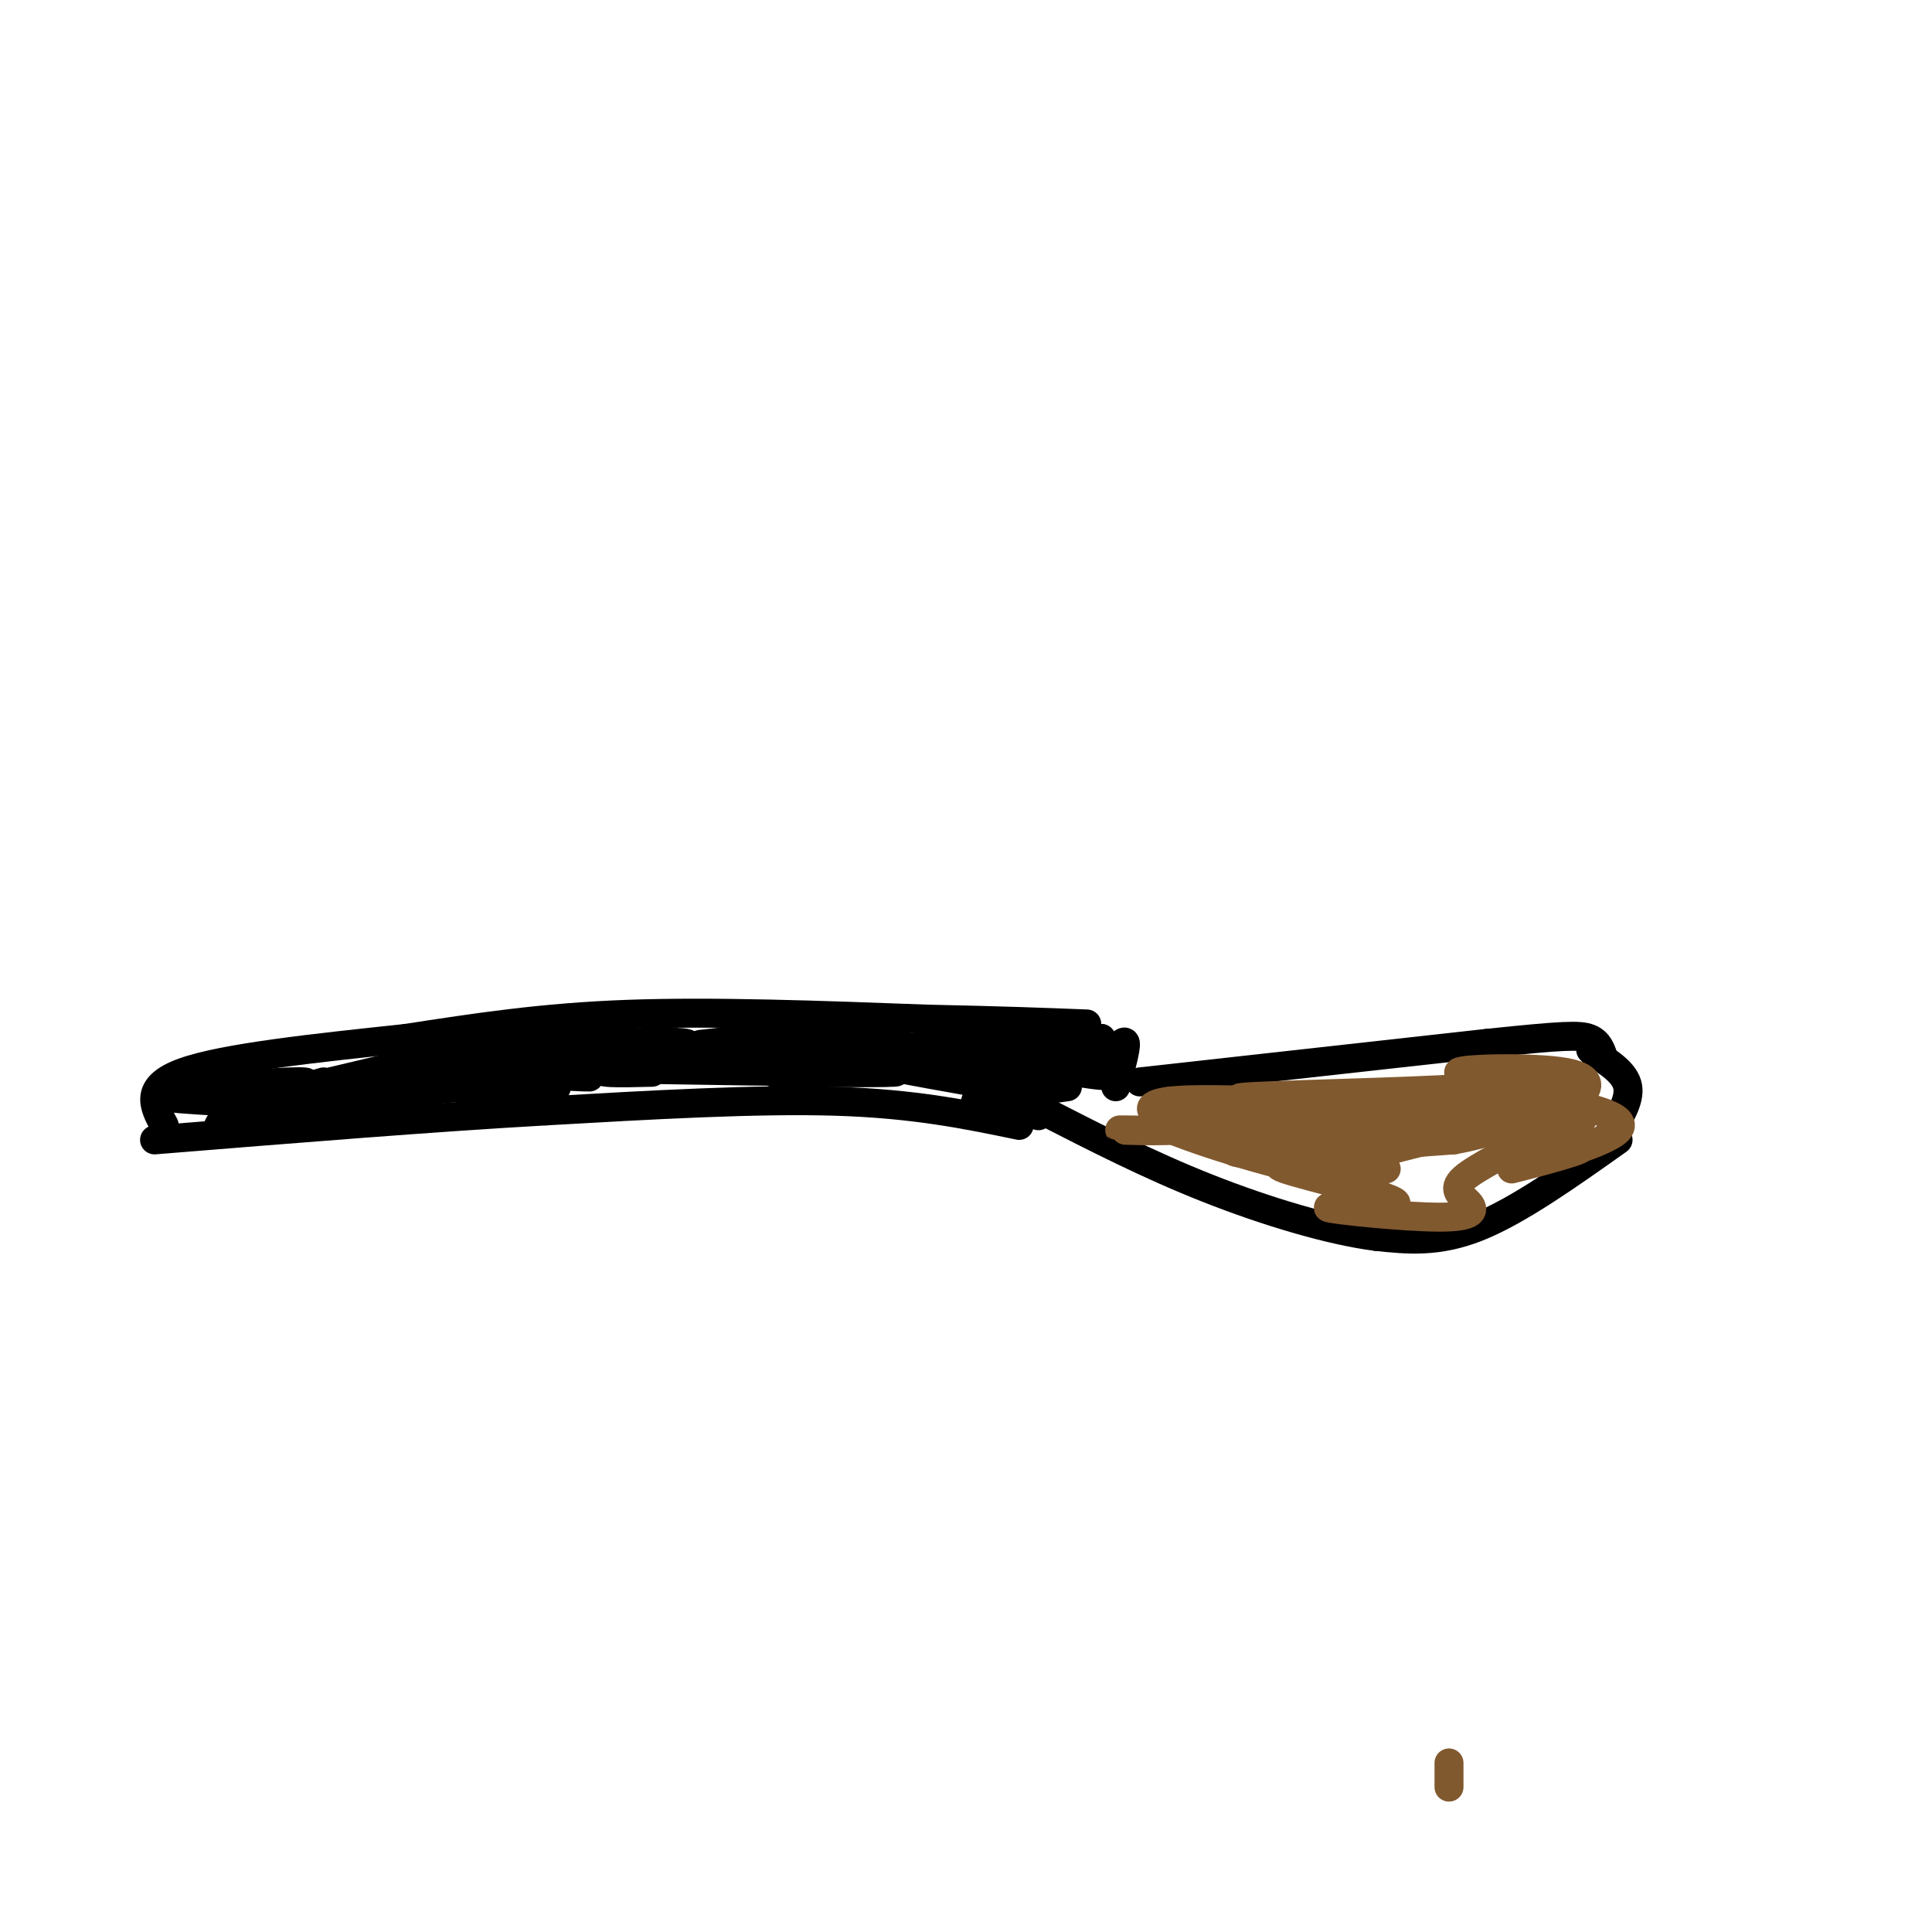 <svg viewBox='0 0 400 400' version='1.1' xmlns='http://www.w3.org/2000/svg' xmlns:xlink='http://www.w3.org/1999/xlink'><g fill='none' stroke='#000000' stroke-width='6' stroke-linecap='round' stroke-linejoin='round'><path d='M335,236c-10.333,7.333 -20.667,14.667 -29,18c-8.333,3.333 -14.667,2.667 -21,2'/><path d='M285,256c-9.533,-1.200 -22.867,-5.200 -35,-10c-12.133,-4.800 -23.067,-10.400 -34,-16'/><path d='M216,230c-5.833,-2.500 -3.417,-0.750 -1,1'/><path d='M211,233c-10.833,-2.250 -21.667,-4.500 -38,-5c-16.333,-0.500 -38.167,0.750 -60,2'/><path d='M113,230c-23.500,1.333 -52.250,3.667 -81,6'/><path d='M333,235c2.250,-3.583 4.500,-7.167 4,-10c-0.500,-2.833 -3.750,-4.917 -7,-7'/><path d='M330,218c-1.167,-1.167 -0.583,-0.583 0,0'/><path d='M34,233c-2.167,-4.000 -4.333,-8.000 4,-11c8.333,-3.000 27.167,-5.000 46,-7'/><path d='M84,215c14.622,-2.244 28.178,-4.356 46,-5c17.822,-0.644 39.911,0.178 62,1'/><path d='M192,211c15.833,0.333 24.417,0.667 33,1'/><path d='M230,219c1.417,-2.000 2.833,-4.000 3,-3c0.167,1.000 -0.917,5.000 -2,9'/><path d='M236,224c0.000,0.000 72.000,-8.000 72,-8'/><path d='M308,216c15.733,-1.644 19.067,-1.756 21,-1c1.933,0.756 2.467,2.378 3,4'/><path d='M45,228c-5.583,-0.333 -11.167,-0.667 -10,-1c1.167,-0.333 9.083,-0.667 17,-1'/><path d='M52,226c6.167,-0.655 13.083,-1.792 11,-2c-2.083,-0.208 -13.167,0.512 -16,1c-2.833,0.488 2.583,0.744 8,1'/><path d='M67,224c-2.667,0.750 -5.333,1.500 -3,1c2.333,-0.500 9.667,-2.250 17,-4'/><path d='M83,222c-8.188,1.351 -16.376,2.702 -9,1c7.376,-1.702 30.317,-6.456 37,-8c6.683,-1.544 -2.893,0.123 -8,1c-5.107,0.877 -5.745,0.965 -3,1c2.745,0.035 8.872,0.018 15,0'/><path d='M121,217c-8.798,0.256 -17.595,0.512 -11,0c6.595,-0.512 28.583,-1.792 32,-1c3.417,0.792 -11.738,3.655 -16,5c-4.262,1.345 2.369,1.173 9,1'/><path d='M155,218c-8.821,1.756 -17.643,3.512 -9,2c8.643,-1.512 34.750,-6.292 39,-7c4.250,-0.708 -13.357,2.655 -17,4c-3.643,1.345 6.679,0.673 17,0'/><path d='M185,217c8.294,-0.303 20.529,-1.061 19,-1c-1.529,0.061 -16.821,0.942 -16,1c0.821,0.058 17.756,-0.706 20,0c2.244,0.706 -10.204,2.882 -15,4c-4.796,1.118 -1.942,1.176 3,1c4.942,-0.176 11.971,-0.588 19,-1'/><path d='M215,221c5.565,-0.808 9.977,-2.327 6,-2c-3.977,0.327 -16.344,2.500 -15,3c1.344,0.500 16.400,-0.673 17,0c0.600,0.673 -13.257,3.192 -17,4c-3.743,0.808 2.629,-0.096 9,-1'/><path d='M221,225c-9.775,1.352 -19.550,2.705 -19,3c0.550,0.295 11.426,-0.467 8,-2c-3.426,-1.533 -21.153,-3.836 -29,-6c-7.847,-2.164 -5.813,-4.190 -8,-5c-2.187,-0.810 -8.593,-0.405 -15,0'/><path d='M158,215c-7.103,0.493 -17.362,1.726 -11,1c6.362,-0.726 29.344,-3.411 29,-3c-0.344,0.411 -24.016,3.918 -28,6c-3.984,2.082 11.719,2.738 17,3c5.281,0.262 0.141,0.131 -5,0'/><path d='M160,222c5.578,0.044 22.022,0.156 25,0c2.978,-0.156 -7.511,-0.578 -18,-1'/><path d='M167,221c4.044,0.111 23.156,0.889 16,1c-7.156,0.111 -40.578,-0.444 -74,-1'/><path d='M109,221c-6.619,0.407 13.834,1.923 13,2c-0.834,0.077 -22.955,-1.287 -25,-1c-2.045,0.287 15.987,2.225 18,3c2.013,0.775 -11.994,0.388 -26,0'/><path d='M89,225c-0.262,-0.179 12.083,-0.625 7,0c-5.083,0.625 -27.595,2.321 -39,4c-11.405,1.679 -11.702,3.339 -12,5'/><path d='M45,234c8.089,-1.933 34.311,-9.267 60,-13c25.689,-3.733 50.844,-3.867 76,-4'/><path d='M181,217c18.000,0.267 25.000,2.933 31,3c6.000,0.067 11.000,-2.467 16,-5'/><path d='M228,215c-0.869,1.036 -11.042,6.125 -11,7c0.042,0.875 10.298,-2.464 11,-4c0.702,-1.536 -8.149,-1.268 -17,-1'/><path d='M211,217c1.089,0.956 12.311,3.844 16,5c3.689,1.156 -0.156,0.578 -4,0'/></g>
<g fill='none' stroke='#81592f' stroke-width='6' stroke-linecap='round' stroke-linejoin='round'><path d='M300,370c0.000,0.000 0.000,-5.000 0,-5'/><path d='M275,229c-4.143,0.547 -8.285,1.094 -4,1c4.285,-0.094 16.999,-0.829 19,-1c2.001,-0.171 -6.710,0.222 -13,2c-6.290,1.778 -10.160,4.940 -4,5c6.160,0.060 22.351,-2.984 22,-3c-0.351,-0.016 -17.243,2.995 -19,4c-1.757,1.005 11.622,0.002 25,-1'/><path d='M301,236c7.660,-1.329 14.311,-4.151 8,-3c-6.311,1.151 -25.584,6.277 -25,6c0.584,-0.277 21.027,-5.955 24,-8c2.973,-2.045 -11.523,-0.455 -11,0c0.523,0.455 16.064,-0.224 17,-1c0.936,-0.776 -12.733,-1.650 -17,-2c-4.267,-0.350 0.866,-0.175 6,0'/><path d='M303,228c5.774,-0.107 17.208,-0.375 6,0c-11.208,0.375 -45.060,1.393 -58,2c-12.940,0.607 -4.970,0.804 3,1'/><path d='M254,231c2.507,0.414 7.274,0.948 4,0c-3.274,-0.948 -14.589,-3.378 -16,-3c-1.411,0.378 7.082,3.563 6,5c-1.082,1.437 -11.738,1.125 -15,1c-3.262,-0.125 0.869,-0.062 5,0'/><path d='M238,234c9.024,-0.226 29.083,-0.792 32,0c2.917,0.792 -11.310,2.940 -14,4c-2.690,1.060 6.155,1.030 15,1'/><path d='M279,242c-8.695,-0.783 -17.391,-1.567 -13,0c4.391,1.567 21.867,5.484 23,7c1.133,1.516 -14.078,0.631 -14,1c0.078,0.369 15.443,1.991 23,2c7.557,0.009 7.304,-1.596 6,-3c-1.304,-1.404 -3.659,-2.609 -1,-5c2.659,-2.391 10.331,-5.969 13,-8c2.669,-2.031 0.334,-2.516 -2,-3'/><path d='M314,233c-4.408,0.140 -14.427,1.989 -13,1c1.427,-0.989 14.299,-4.816 13,-6c-1.299,-1.184 -16.771,0.274 -15,0c1.771,-0.274 20.784,-2.280 23,-1c2.216,1.280 -12.365,5.845 -13,7c-0.635,1.155 12.676,-1.098 17,-2c4.324,-0.902 -0.338,-0.451 -5,0'/><path d='M321,232c-2.337,1.165 -5.680,4.078 -3,5c2.680,0.922 11.384,-0.145 9,1c-2.384,1.145 -15.855,4.503 -14,4c1.855,-0.503 19.038,-4.866 22,-8c2.962,-3.134 -8.297,-5.038 -12,-6c-3.703,-0.962 0.148,-0.981 4,-1'/><path d='M327,227c1.568,-1.246 3.487,-3.861 -3,-5c-6.487,-1.139 -21.382,-0.802 -22,0c-0.618,0.802 13.041,2.071 5,3c-8.041,0.929 -37.780,1.519 -47,2c-9.220,0.481 2.080,0.852 6,1c3.920,0.148 0.460,0.074 -3,0'/><path d='M263,228c-4.945,-0.190 -15.808,-0.665 -21,0c-5.192,0.665 -4.715,2.471 1,4c5.715,1.529 16.666,2.781 14,2c-2.666,-0.781 -18.948,-3.595 -18,-2c0.948,1.595 19.128,7.599 30,10c10.872,2.401 14.436,1.201 18,0'/></g>
</svg>